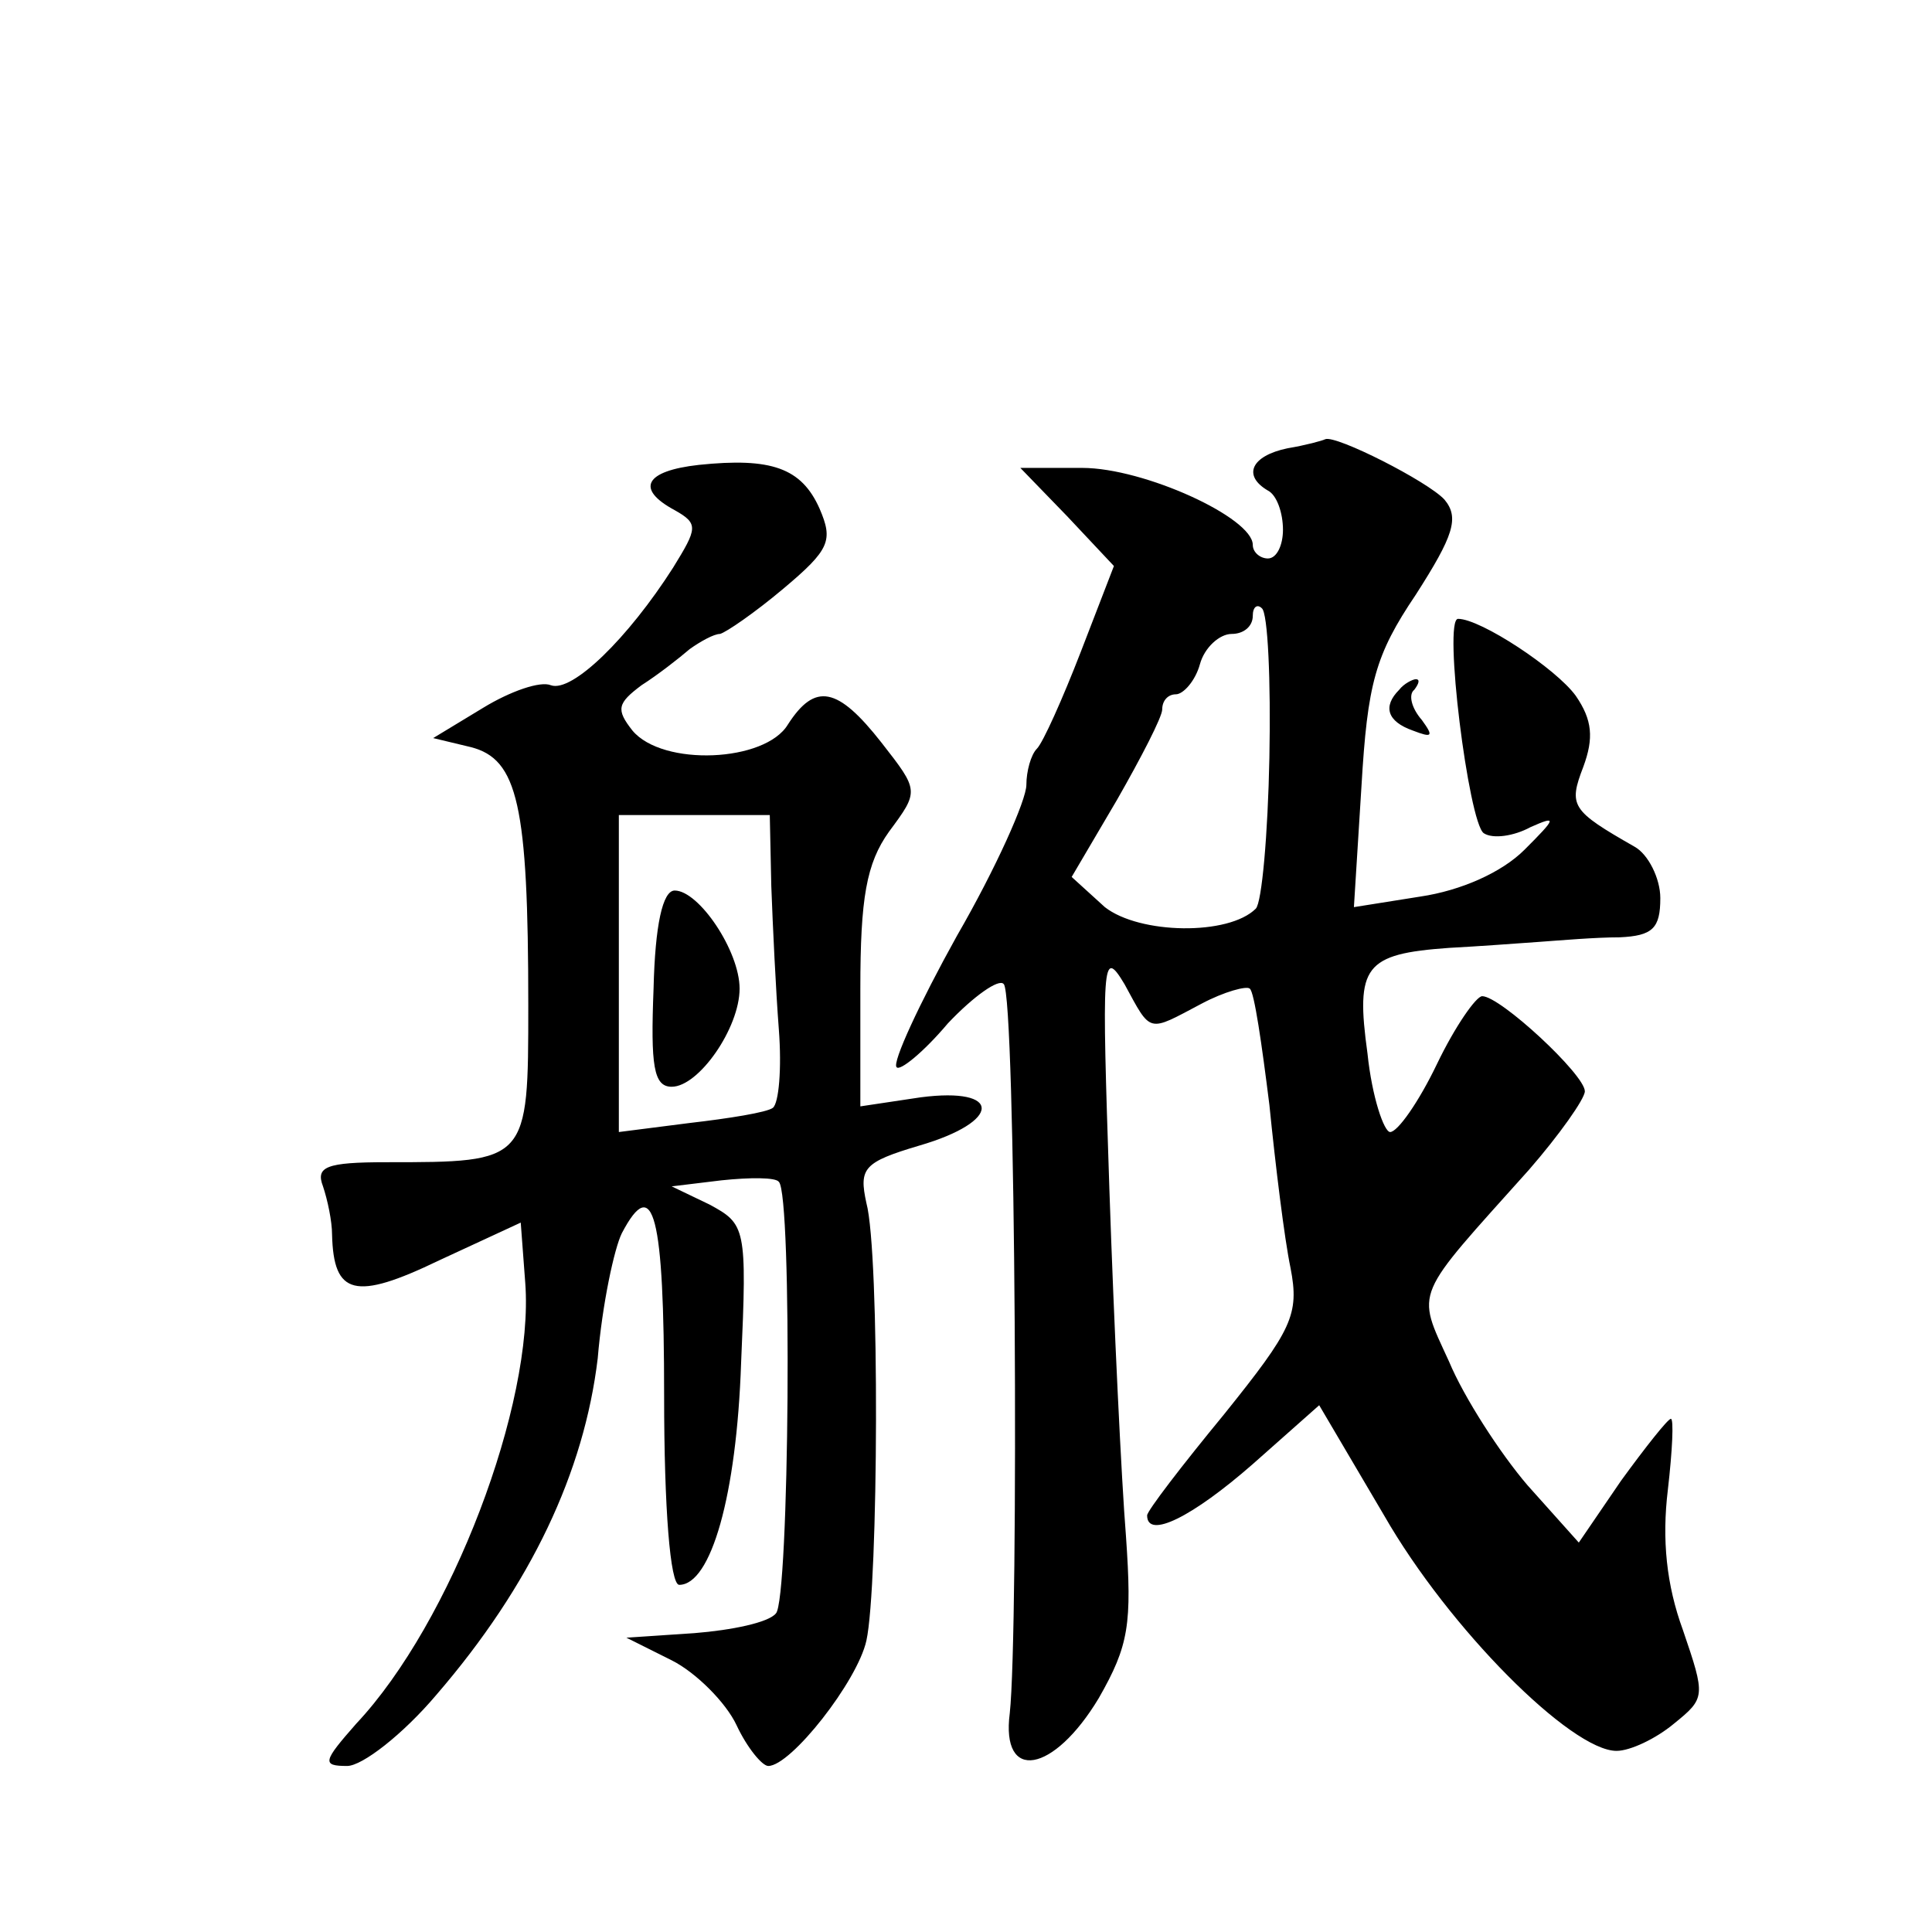 <?xml version="1.0" standalone="no"?>
<!DOCTYPE svg PUBLIC "-//W3C//DTD SVG 20010904//EN"
 "http://www.w3.org/TR/2001/REC-SVG-20010904/DTD/svg10.dtd">
<svg version="1.0" xmlns="http://www.w3.org/2000/svg"
 width="128pt" height="128pt" viewBox="0 0 128 128"
 preserveAspectRatio="xMidYMid meet">
<g transform="translate(0,128) scale(0.1,-0.1)"
fill="#0" stroke="none">
<path d="M853 983 c-24 -5 -30 -18 -13 -28 6 -3 10 -15 10 -26 0 -10 -4 -19 -10
-19 -5 0 -10 4 -10 9 0 18 -72 51 -113 51 l-41 0 31 -32 31 -33 -22 -57 c-12 -31
-25 -60 -29 -64 -4 -4 -7 -15 -7 -24 0 -10 -20 -55 -46 -100 -25 -45 -43 -84 -40
-87 2 -3 18 10 34 29 17 18 34 30 37 26 8 -7 10 -428 4 -483 -6 -46 29 -40 59 10
20 35 22 49 18 107 -3 37 -8 141 -11 230 -5 151 -5 161 10 136 18 -33 15 -32 51
-13 15 8 30 12 32 10 3 -2 8 -37 13 -77 4 -40 10 -89 14 -108 6 -31 1 -41 -44 -97
-28 -34 -51 -64 -51 -67 0 -16 30 -1 70 34 l44 39 43 -73 c43 -75 124 -156 154
-156 9 0 26 8 38 18 21 17 21 18 6 62 -11 30 -14 60 -10 93 3 26 4 47 2 47 -2 0
-17 -19 -33 -41 l-28 -41 -34 38 c-18 21 -42 58 -52 82 -22 48 -24 41 53 127 20
23 37 47 37 52 0 11 -56 63 -68 63 -4 0 -18 -20 -30 -45 -12 -25 -26 -45 -31 -45
-4 0 -12 23 -15 52 -8 58 -2 66 54 70 19 1 46 3 60 4 14 1 37 3 53 3 22 1 27 6
27 26 0 13 -8 29 -17 34 -42 24 -44 27 -34 53 7 19 6 31 -5 47 -13 18 -63 51 -78
51 -10 0 7 -135 17 -142 6 -4 20 -2 31 4 18 8 17 6 -4 -15 -15 -15 -42 -27 -69
-31 l-44 -7 5 80 c4 68 9 87 36 127 25 39 29 51 19 63 -11 12 -72 43 -79 40 -2
-1 -13 -4 -25 -6z m-12 -205 c-1 -51 -5 -96 -9 -100 -18 -18 -77 -17 -100 1 l-22
20 30 51 c16 28 30 55 30 60 0 6 4 10 9 10 5 0 13 9 16 20 3 11 13 20 21 20 8 0
14 5 14 12 0 6 3 8 6 5 4 -3 6 -48 5 -99z M463 972 c-36 -4 -42 -16 -16 -30 16
-9 15 -12 -1 -38 -30 -47 -67 -83 -81 -78 -7 3 -27 -4 -45 -15 l-33 -20 25 -6 c31
-8 38 -38 38 -171 0 -104 0 -104 -94 -104 -40 0 -47 -3 -42 -16 3 -9 6 -23 6 -32
1 -40 15 -44 71 -17 l54 25 3 -40 c6 -80 -49 -225 -112 -292 -22 -25 -23 -28 -6
-28 10 0 37 21 59 47 63 73 98 148 107 223 3 36 11 73 16 83 21 40 28 12 28 -108
0 -74 4 -125 10 -125 21 0 38 59 41 147 4 90 3 92 -21 105 l-25 12 33 4 c19 2 36
2 38 -1 9 -8 7 -278 -2 -286 -5 -6 -29 -11 -54 -13 l-45 -3 30 -15 c16 -8 36 -28
43 -43 7 -15 17 -27 21 -27 15 0 59 56 65 83 8 36 9 257 0 290 -5 23 -2 27 35 38
55 16 55 39 1 32 l-40 -6 0 78 c0 60 4 83 19 104 20 27 20 27 -5 59 -29 37 -44
40 -62 12 -15 -25 -83 -28 -103 -4 -11 14 -10 18 6 30 11 7 25 18 32 24 7 5 16
10 20 10 4 1 23 14 42 30 31 26 33 32 24 53 -12 27 -32 34 -80 29z m48 -279 c1
-27 3 -69 5 -95 2 -26 0 -49 -4 -52 -4 -3 -29 -7 -55 -10 l-47 -6 0 105 0 105 50
0 50 0 1 -47z M433 625 c-2 -51 0 -65 12 -65 18 0 45 39 45 65 0 25 -27 65 -43
65 -8 0 -13 -23 -14 -65z M927 823 c-11 -11 -8 -21 9 -27 13 -5 14 -4 6 7 -7 8
-9 17 -5 20 3 4 4 7 1 7 -2 0 -8 -3 -11 -7z"/>
</g>
</svg>
